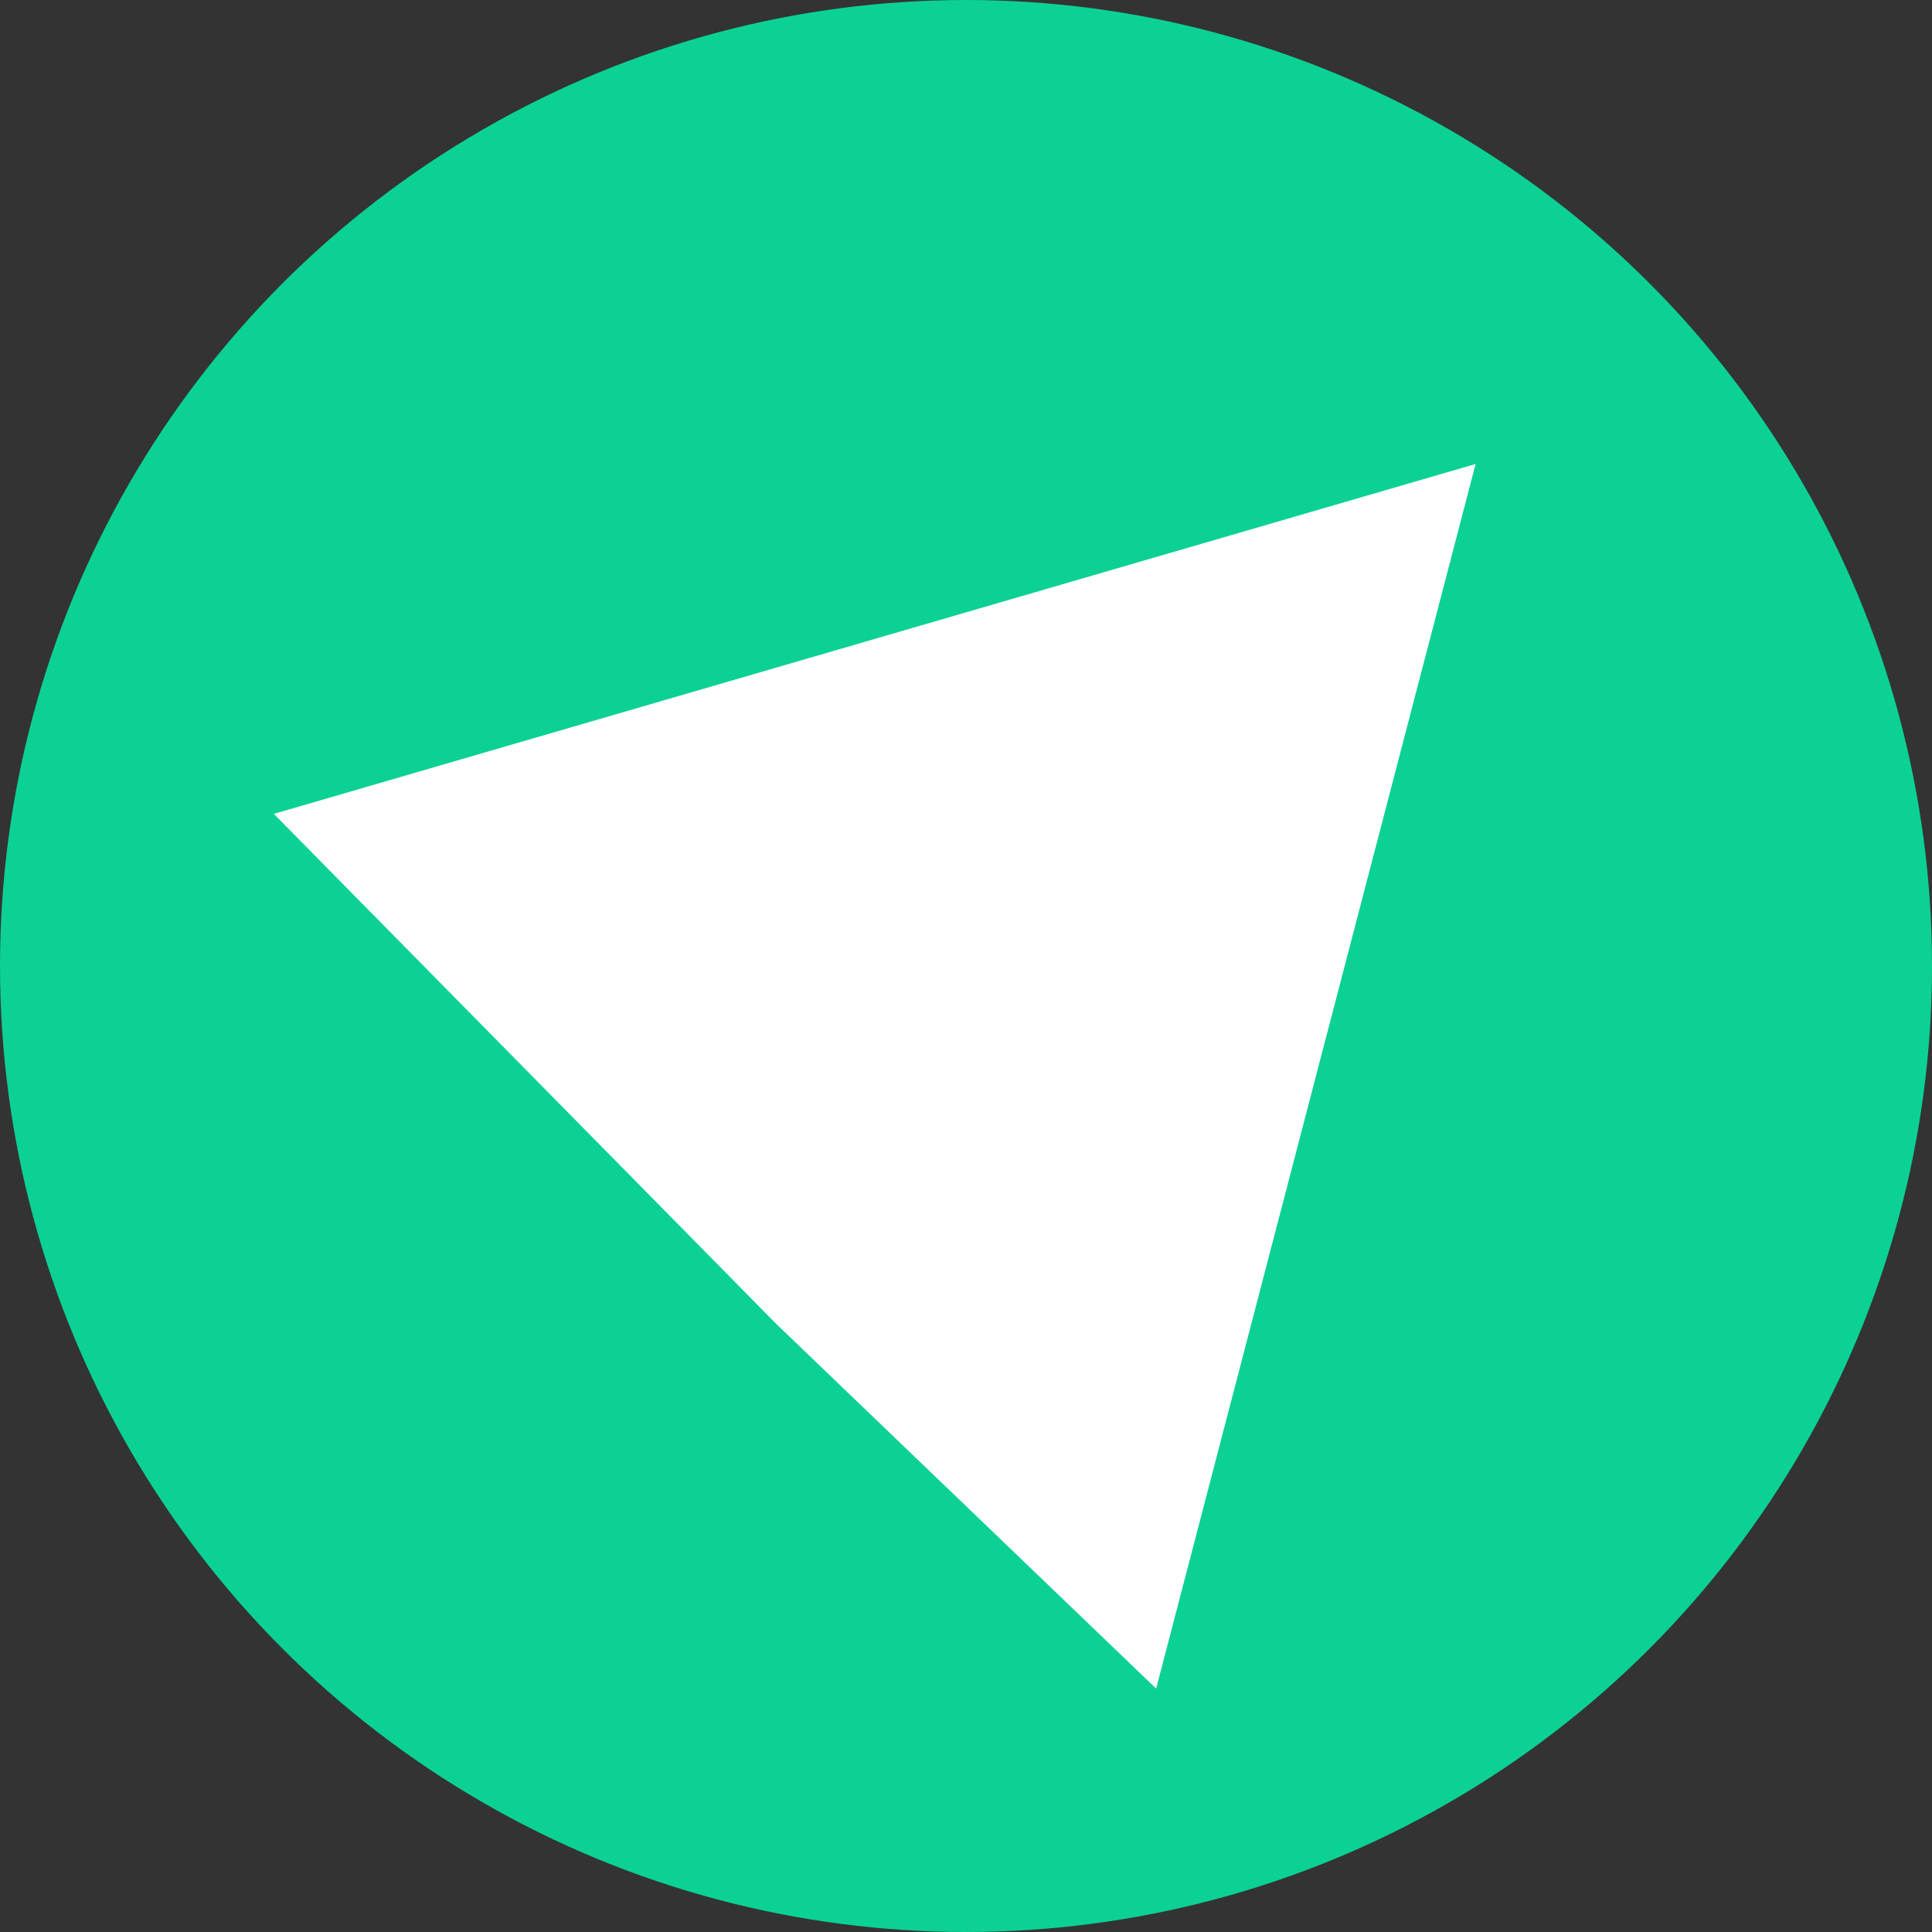 <?xml version="1.0" encoding="utf-8"?>
<!-- Generator: Adobe Illustrator 27.5.0, SVG Export Plug-In . SVG Version: 6.00 Build 0)  -->
<svg version="1.1" id="_Слой_2" xmlns="http://www.w3.org/2000/svg" xmlns:xlink="http://www.w3.org/1999/xlink" x="0px"
	 y="0px" viewBox="0 0 25.4 25.4" style="enable-background:new 0 0 25.4 25.4;" xml:space="preserve">
<rect x="0" y="0" width="25.4" height="25.4" fill="#333333" stroke="none"/>
<style type="text/css">
	.st0{fill:#0BD194;}
	.st1{fill:#FFFFFF;}
</style>
<g>
	<circle class="st0" cx="12.7" cy="12.7" r="12.7"/>
	<path class="st1" d="M19.4,6.1L3.6,10.7l6.6,6.7l5,4.8L19.4,6.1z"/>
</g>
</svg>

